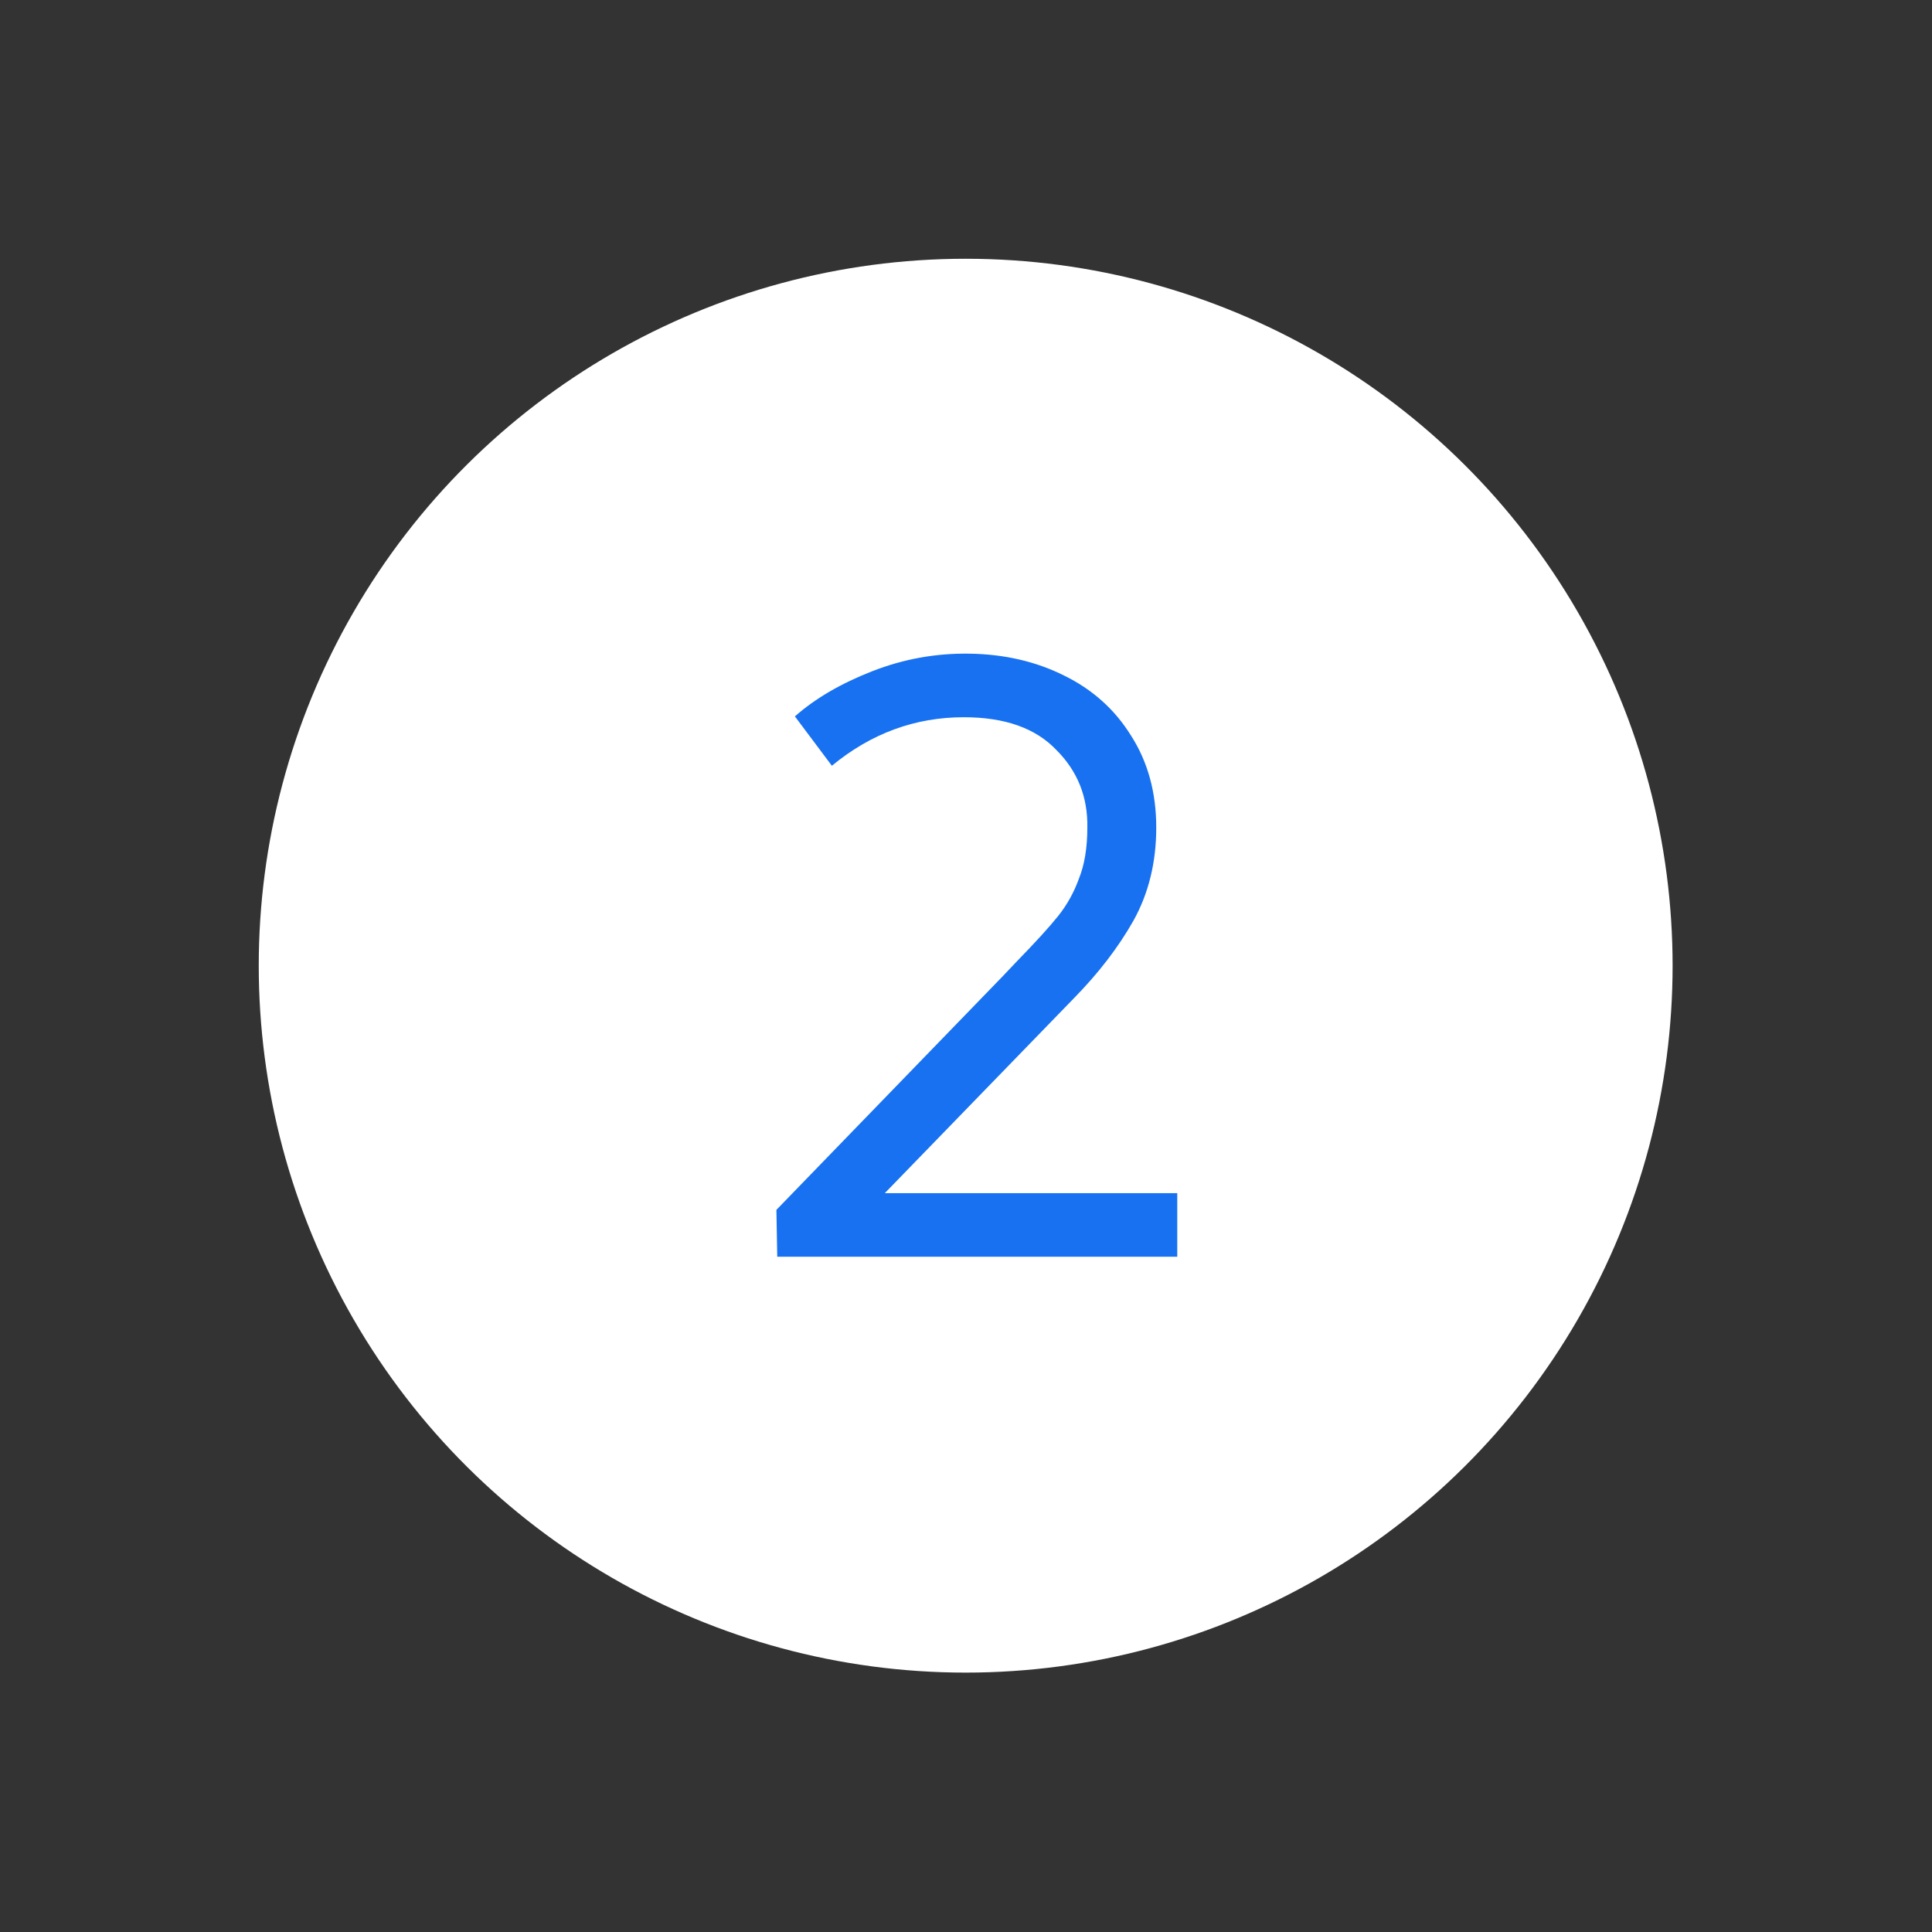 <?xml version="1.0" encoding="UTF-8"?> <svg xmlns="http://www.w3.org/2000/svg" width="535" height="535" viewBox="0 0 535 535" fill="none"><rect x="0" y="0" width="535" height="535" fill="#333333" stroke="none"/> <circle cx="267.41" cy="267.411" r="195.758" transform="rotate(30 267.41 267.411)" fill="white"></circle> <path d="M268.522 181.01C259.214 180.856 250.216 182.477 241.528 185.874C232.841 189.271 225.704 193.44 220.119 198.381L230.358 212.046C241.218 203.09 253.396 198.612 266.893 198.612C278.218 198.612 286.751 201.623 292.491 207.645C298.386 213.513 301.256 220.692 301.101 229.185C301.101 234.743 300.325 239.453 298.774 243.313C297.377 247.173 295.438 250.647 292.956 253.735C290.474 256.823 286.673 260.992 281.553 266.242L277.597 270.411L215 335.03L215.233 348H326V330.398H245.019L297.377 276.433C304.203 269.485 309.711 262.305 313.899 254.893C318.088 247.327 320.182 238.758 320.182 229.185C320.182 219.457 317.855 210.965 313.201 203.708C308.702 196.451 302.497 190.892 294.585 187.032C286.828 183.172 278.14 181.164 268.522 181.01Z" fill="#1771F1"></path> </svg> 